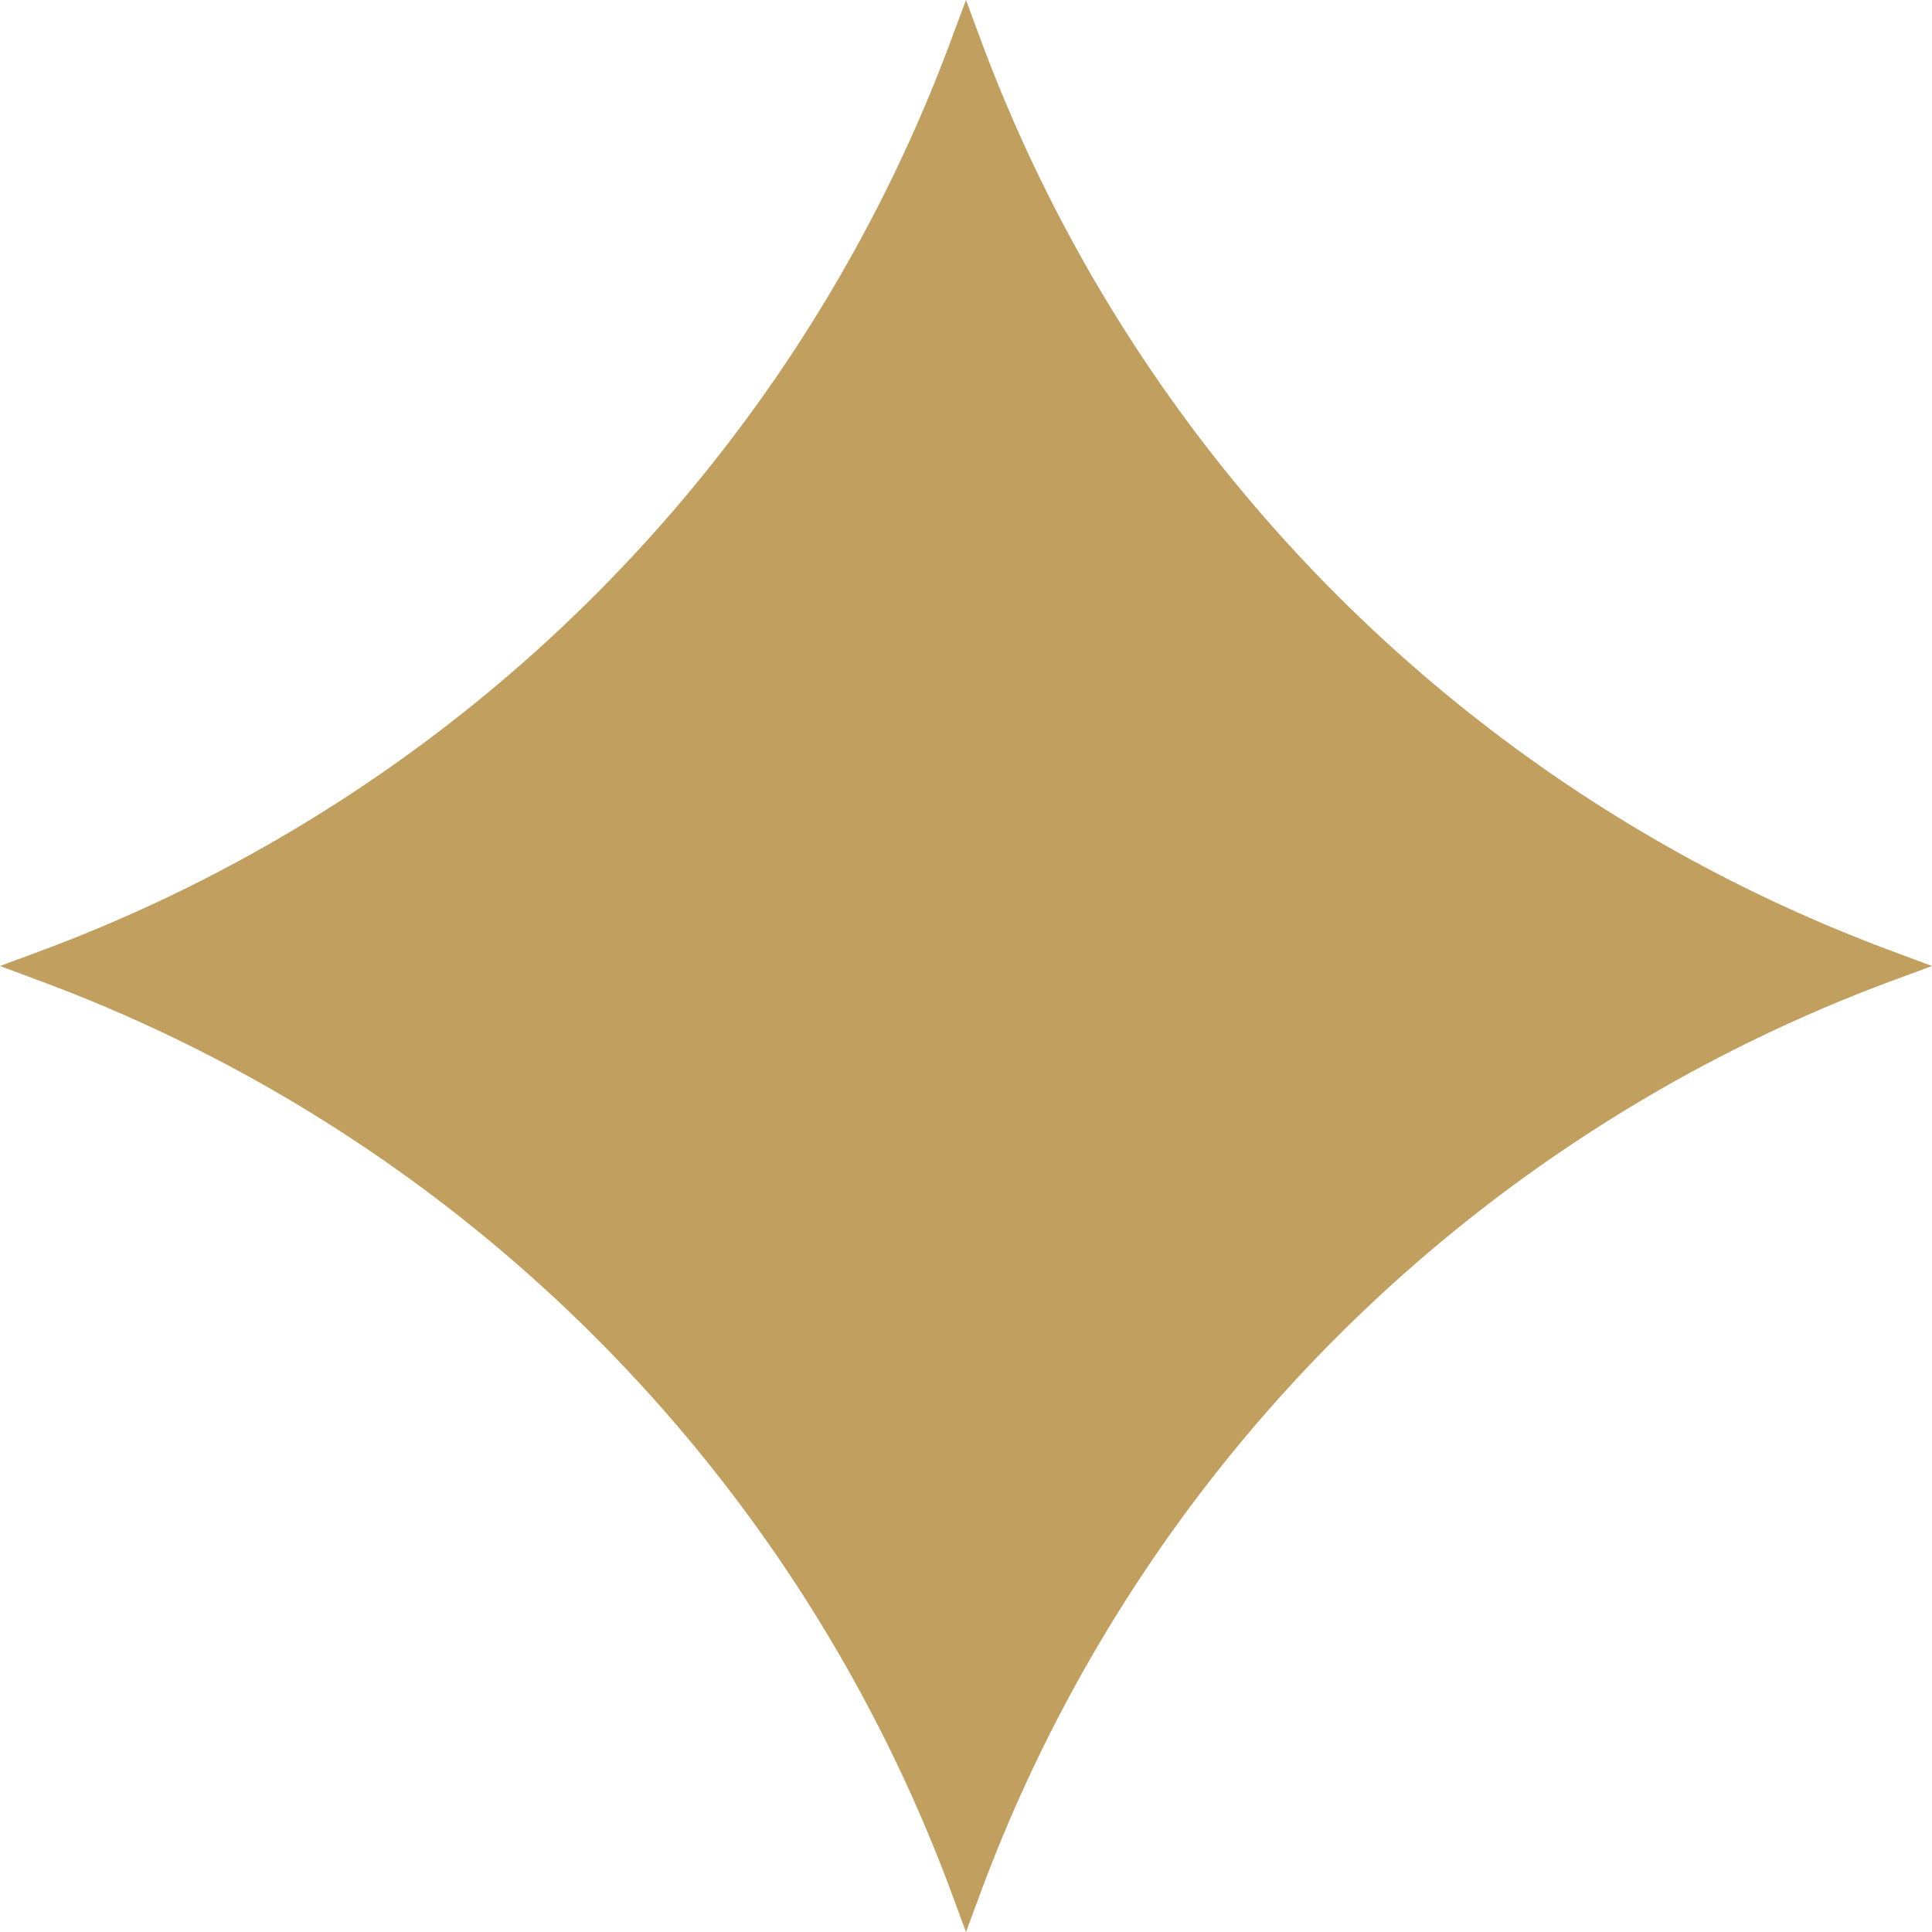 <svg width="20" height="20" fill="none" xmlns="http://www.w3.org/2000/svg"><path d="M10 0l.148.4A16 16 0 0019.6 9.851L20 10l-.4.148a16 16 0 00-9.452 9.453L10 20l-.148-.4A16 16 0 00.4 10.149L0 10l.4-.148A16 16 0 009.851.4L10 0z" fill="#C09F5F"/></svg>